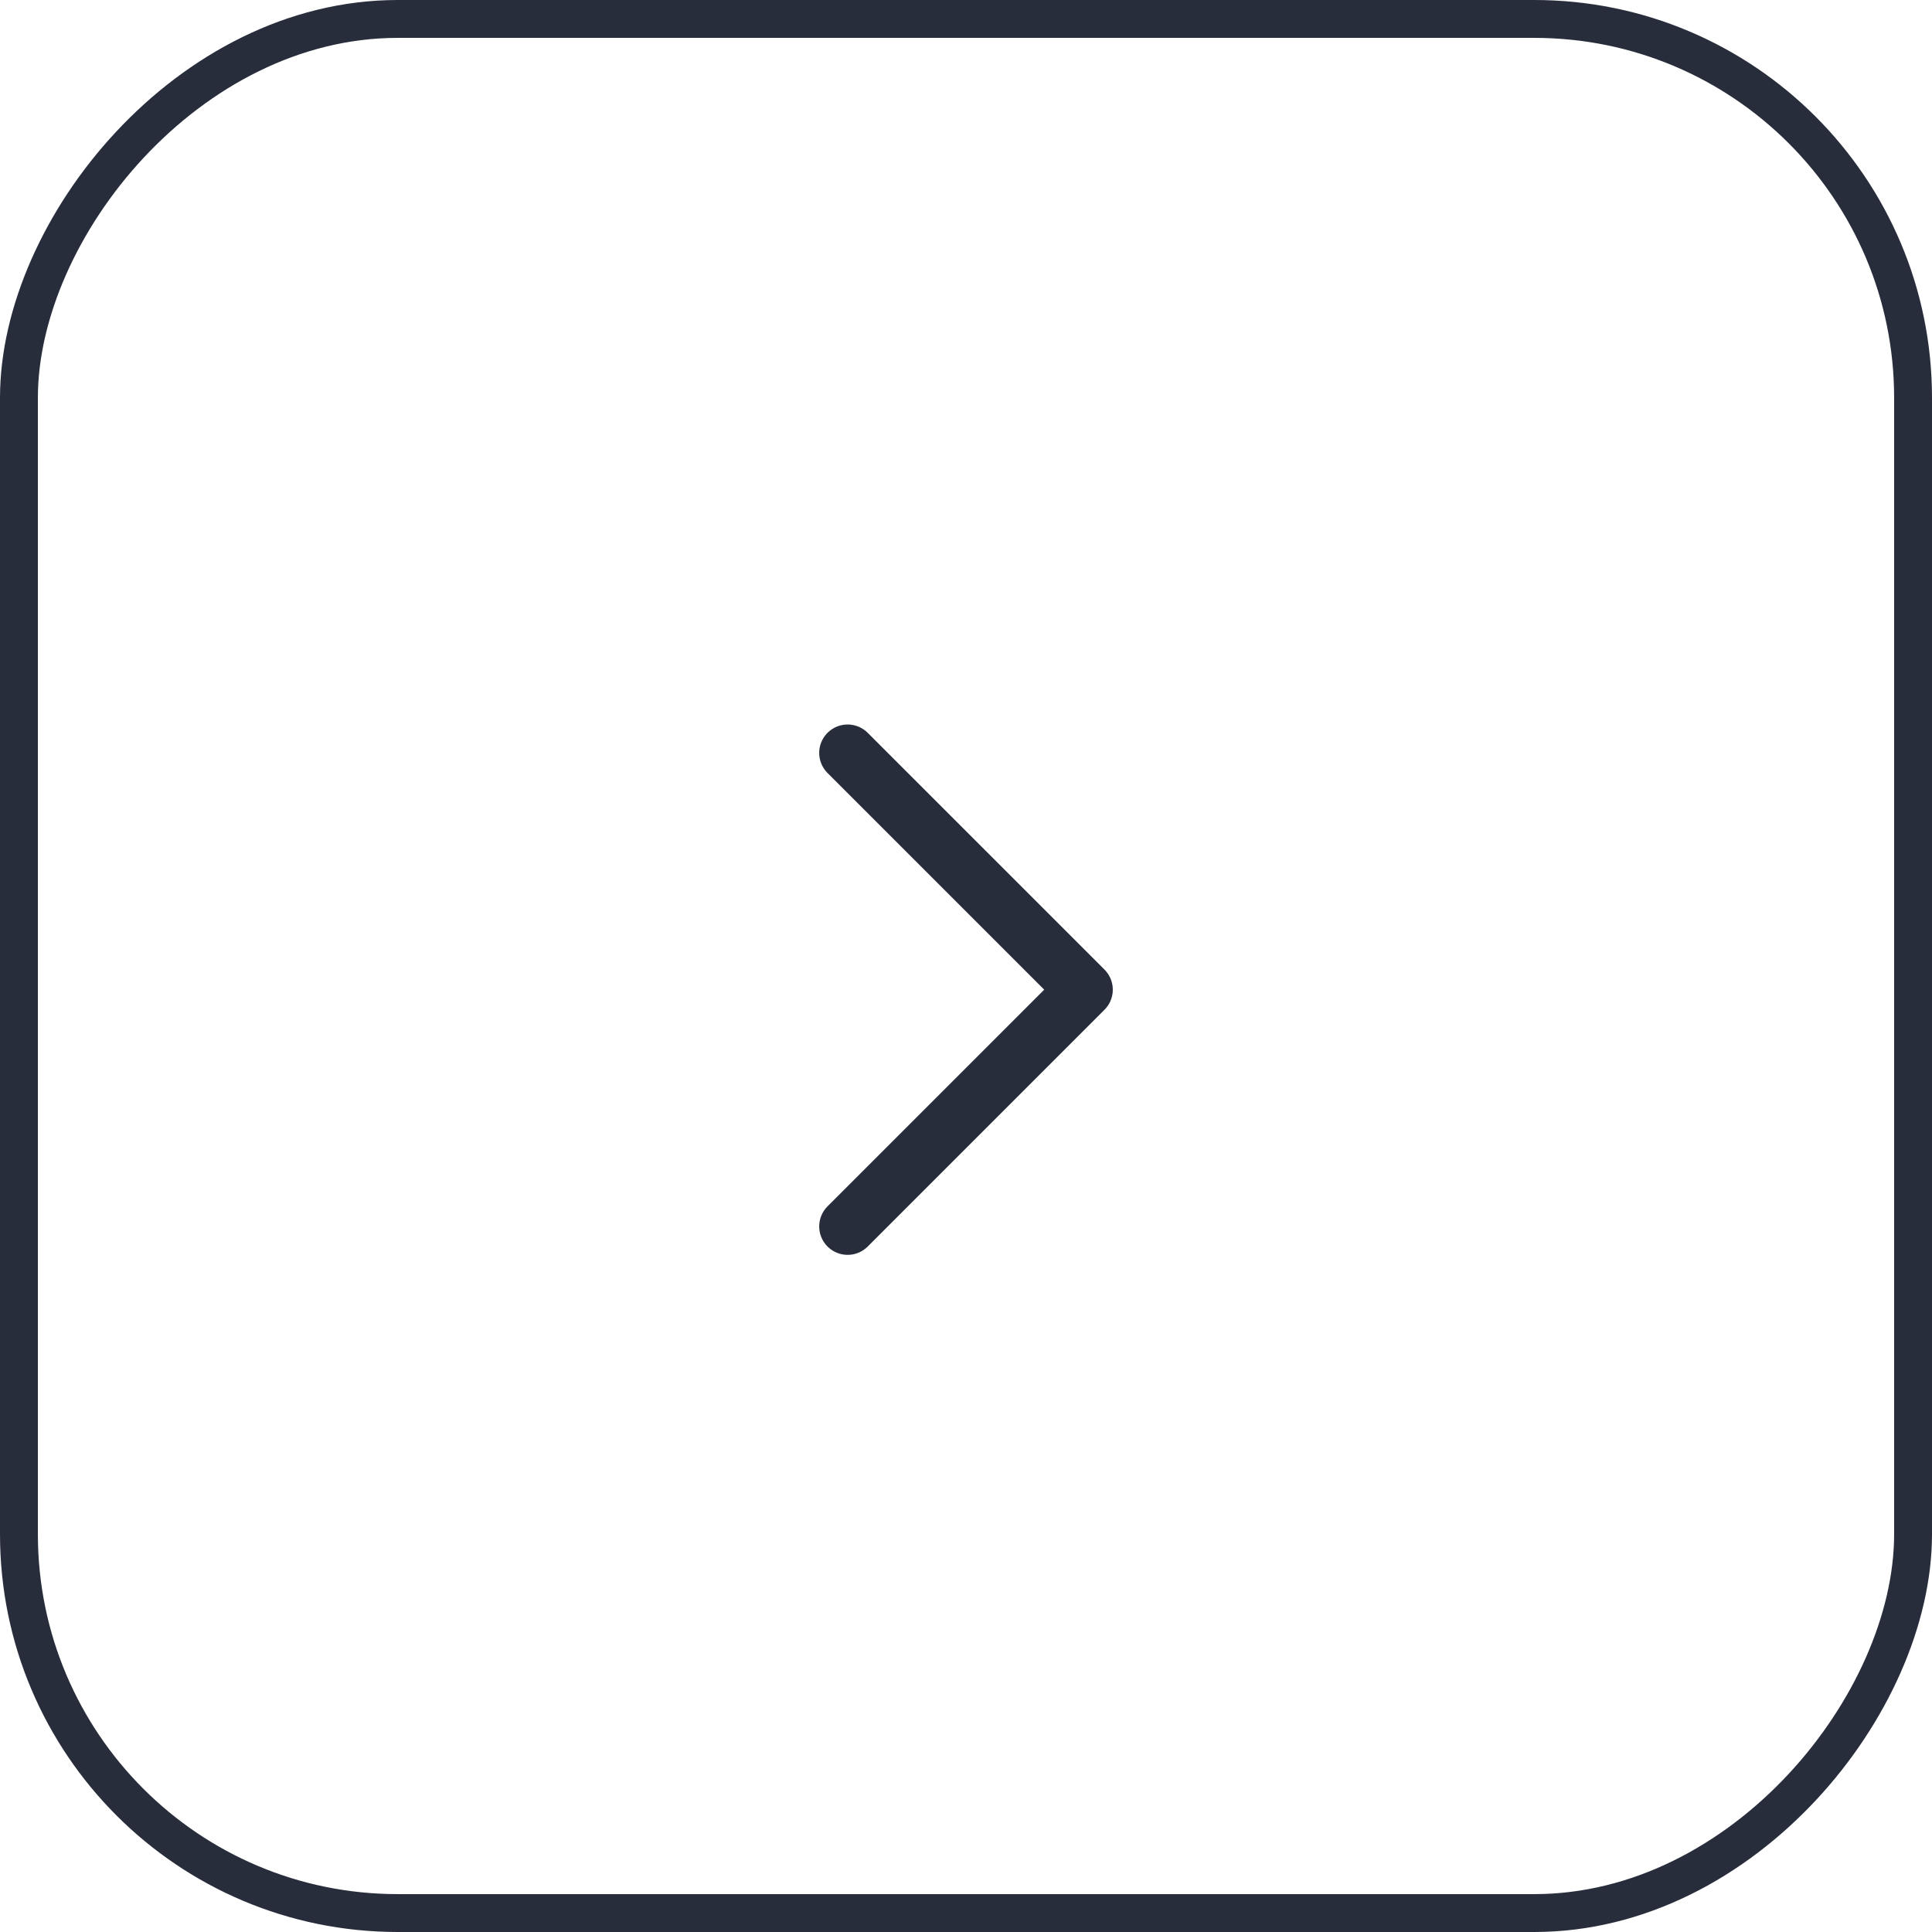 <?xml version="1.0" encoding="UTF-8"?> <svg xmlns="http://www.w3.org/2000/svg" width="51" height="51" viewBox="0 0 51 51" fill="none"><rect width="50" height="50" rx="10" transform="matrix(1 0 0 -1 0.5 50.5)" stroke="#282D3C"></rect><g clip-path="url(#clip0_104_303)"><path d="M22.375 32.375L28.625 26.125L22.375 19.875" stroke="#282D3C" stroke-width="1.5" stroke-linecap="round" stroke-linejoin="round"></path></g><defs><clipPath id="clip0_104_303"><rect width="20" height="20" fill="white" transform="matrix(0 1 1 0 15.5 15.5)"></rect></clipPath></defs></svg> 